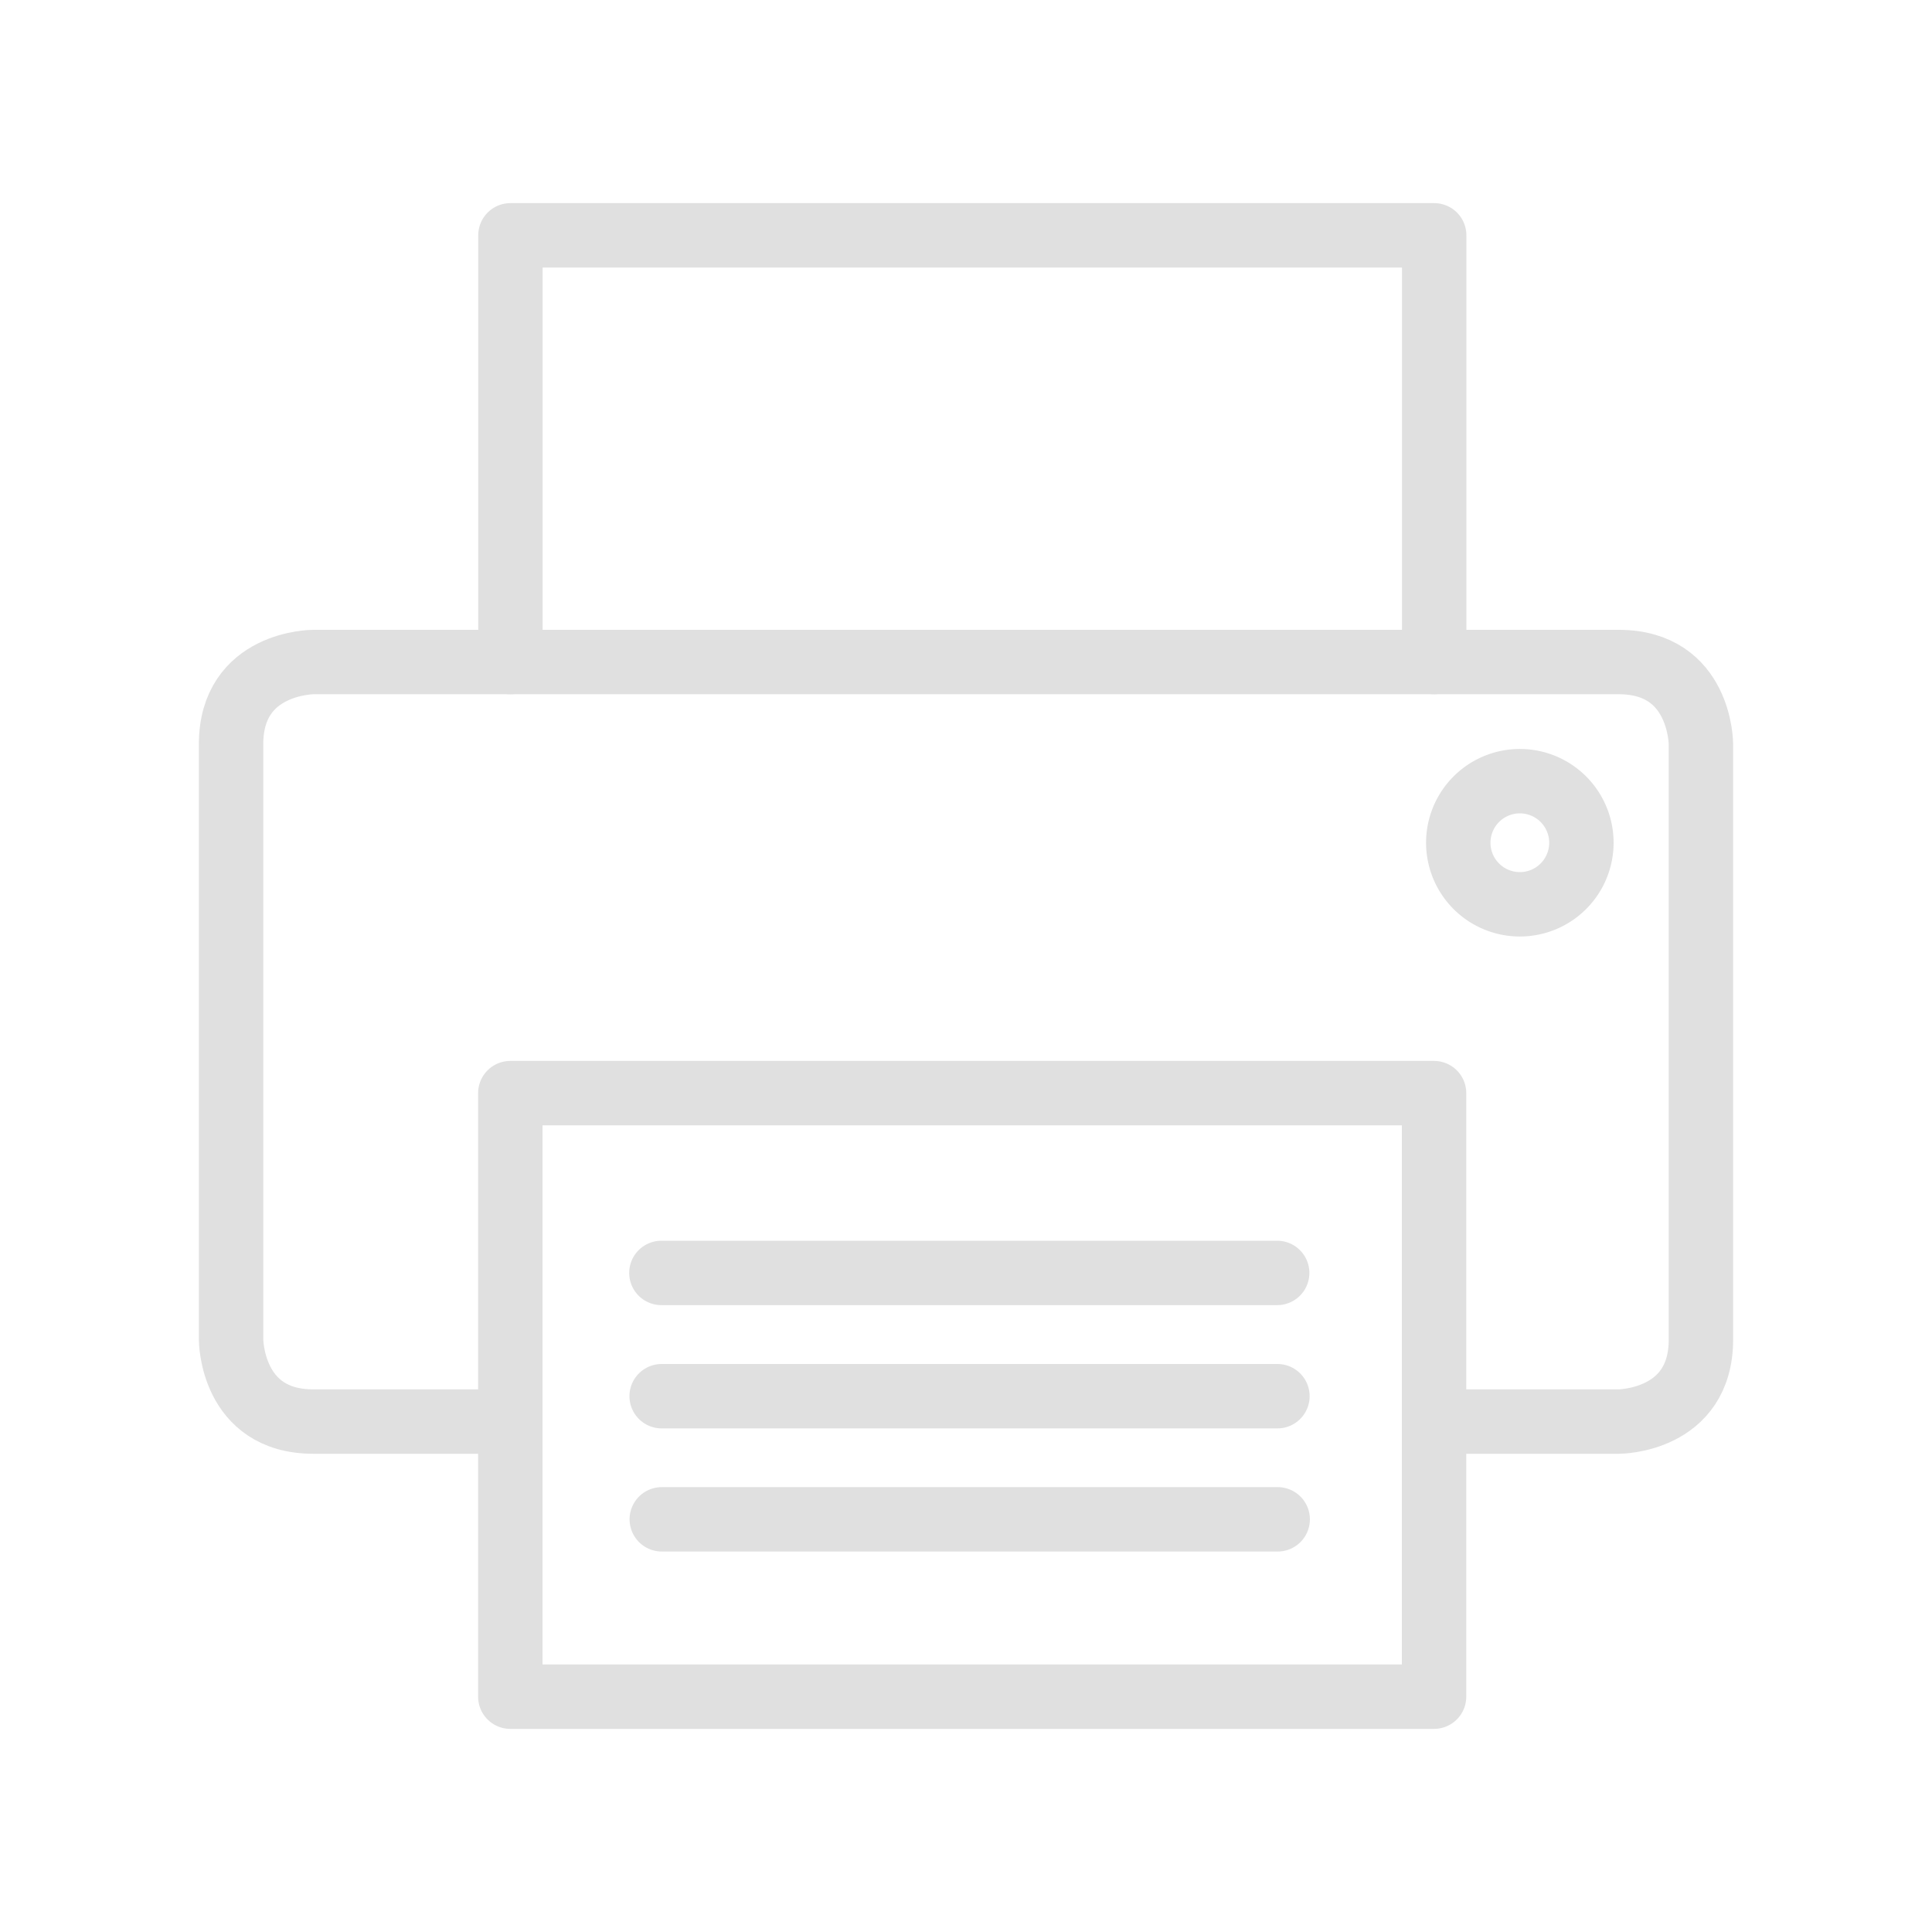 <svg id="icons" xmlns="http://www.w3.org/2000/svg" viewBox="0 0 150 150"><title>print icon</title><g id="print_icon" data-name="print icon"><polyline points="111.35 51.4 111.35 18.27 39.63 18.27 39.63 51.4" fill="none" stroke="#e0e0e0" stroke-linecap="round" stroke-linejoin="round" stroke-width="5"/><path d="M118,70.21a4.78,4.78,0,1,0-4.78-4.78A4.78,4.78,0,0,0,118,70.21" fill="none" stroke="#e0e0e0" stroke-linecap="round" stroke-linejoin="round" stroke-width="5"/><path d="M111.34,110.37h14.34s6.38,0,6.38-6.37V57.78s0-6.38-6.38-6.38H24.32s-6.38,0-6.38,6.38V104s0,6.37,6.38,6.37h15.3" fill="none" stroke="#e0e0e0" stroke-linecap="round" stroke-linejoin="round" stroke-width="5"/><rect x="39.62" y="84.87" width="71.72" height="46.86" fill="none" stroke="#e0e0e0" stroke-linecap="round" stroke-linejoin="round" stroke-width="5"/><line x1="51.35" y1="98.83" x2="99.16" y2="98.83" fill="none" stroke="#e0e0e0" stroke-linecap="round" stroke-linejoin="round" stroke-width="5"/><line x1="51.37" y1="108.4" x2="99.18" y2="108.4" fill="none" stroke="#e0e0e0" stroke-linecap="round" stroke-linejoin="round" stroke-width="5"/><line x1="51.38" y1="117.96" x2="99.2" y2="117.96" fill="none" stroke="#e0e0e0" stroke-linecap="round" stroke-linejoin="round" stroke-width="5"/></g></svg>